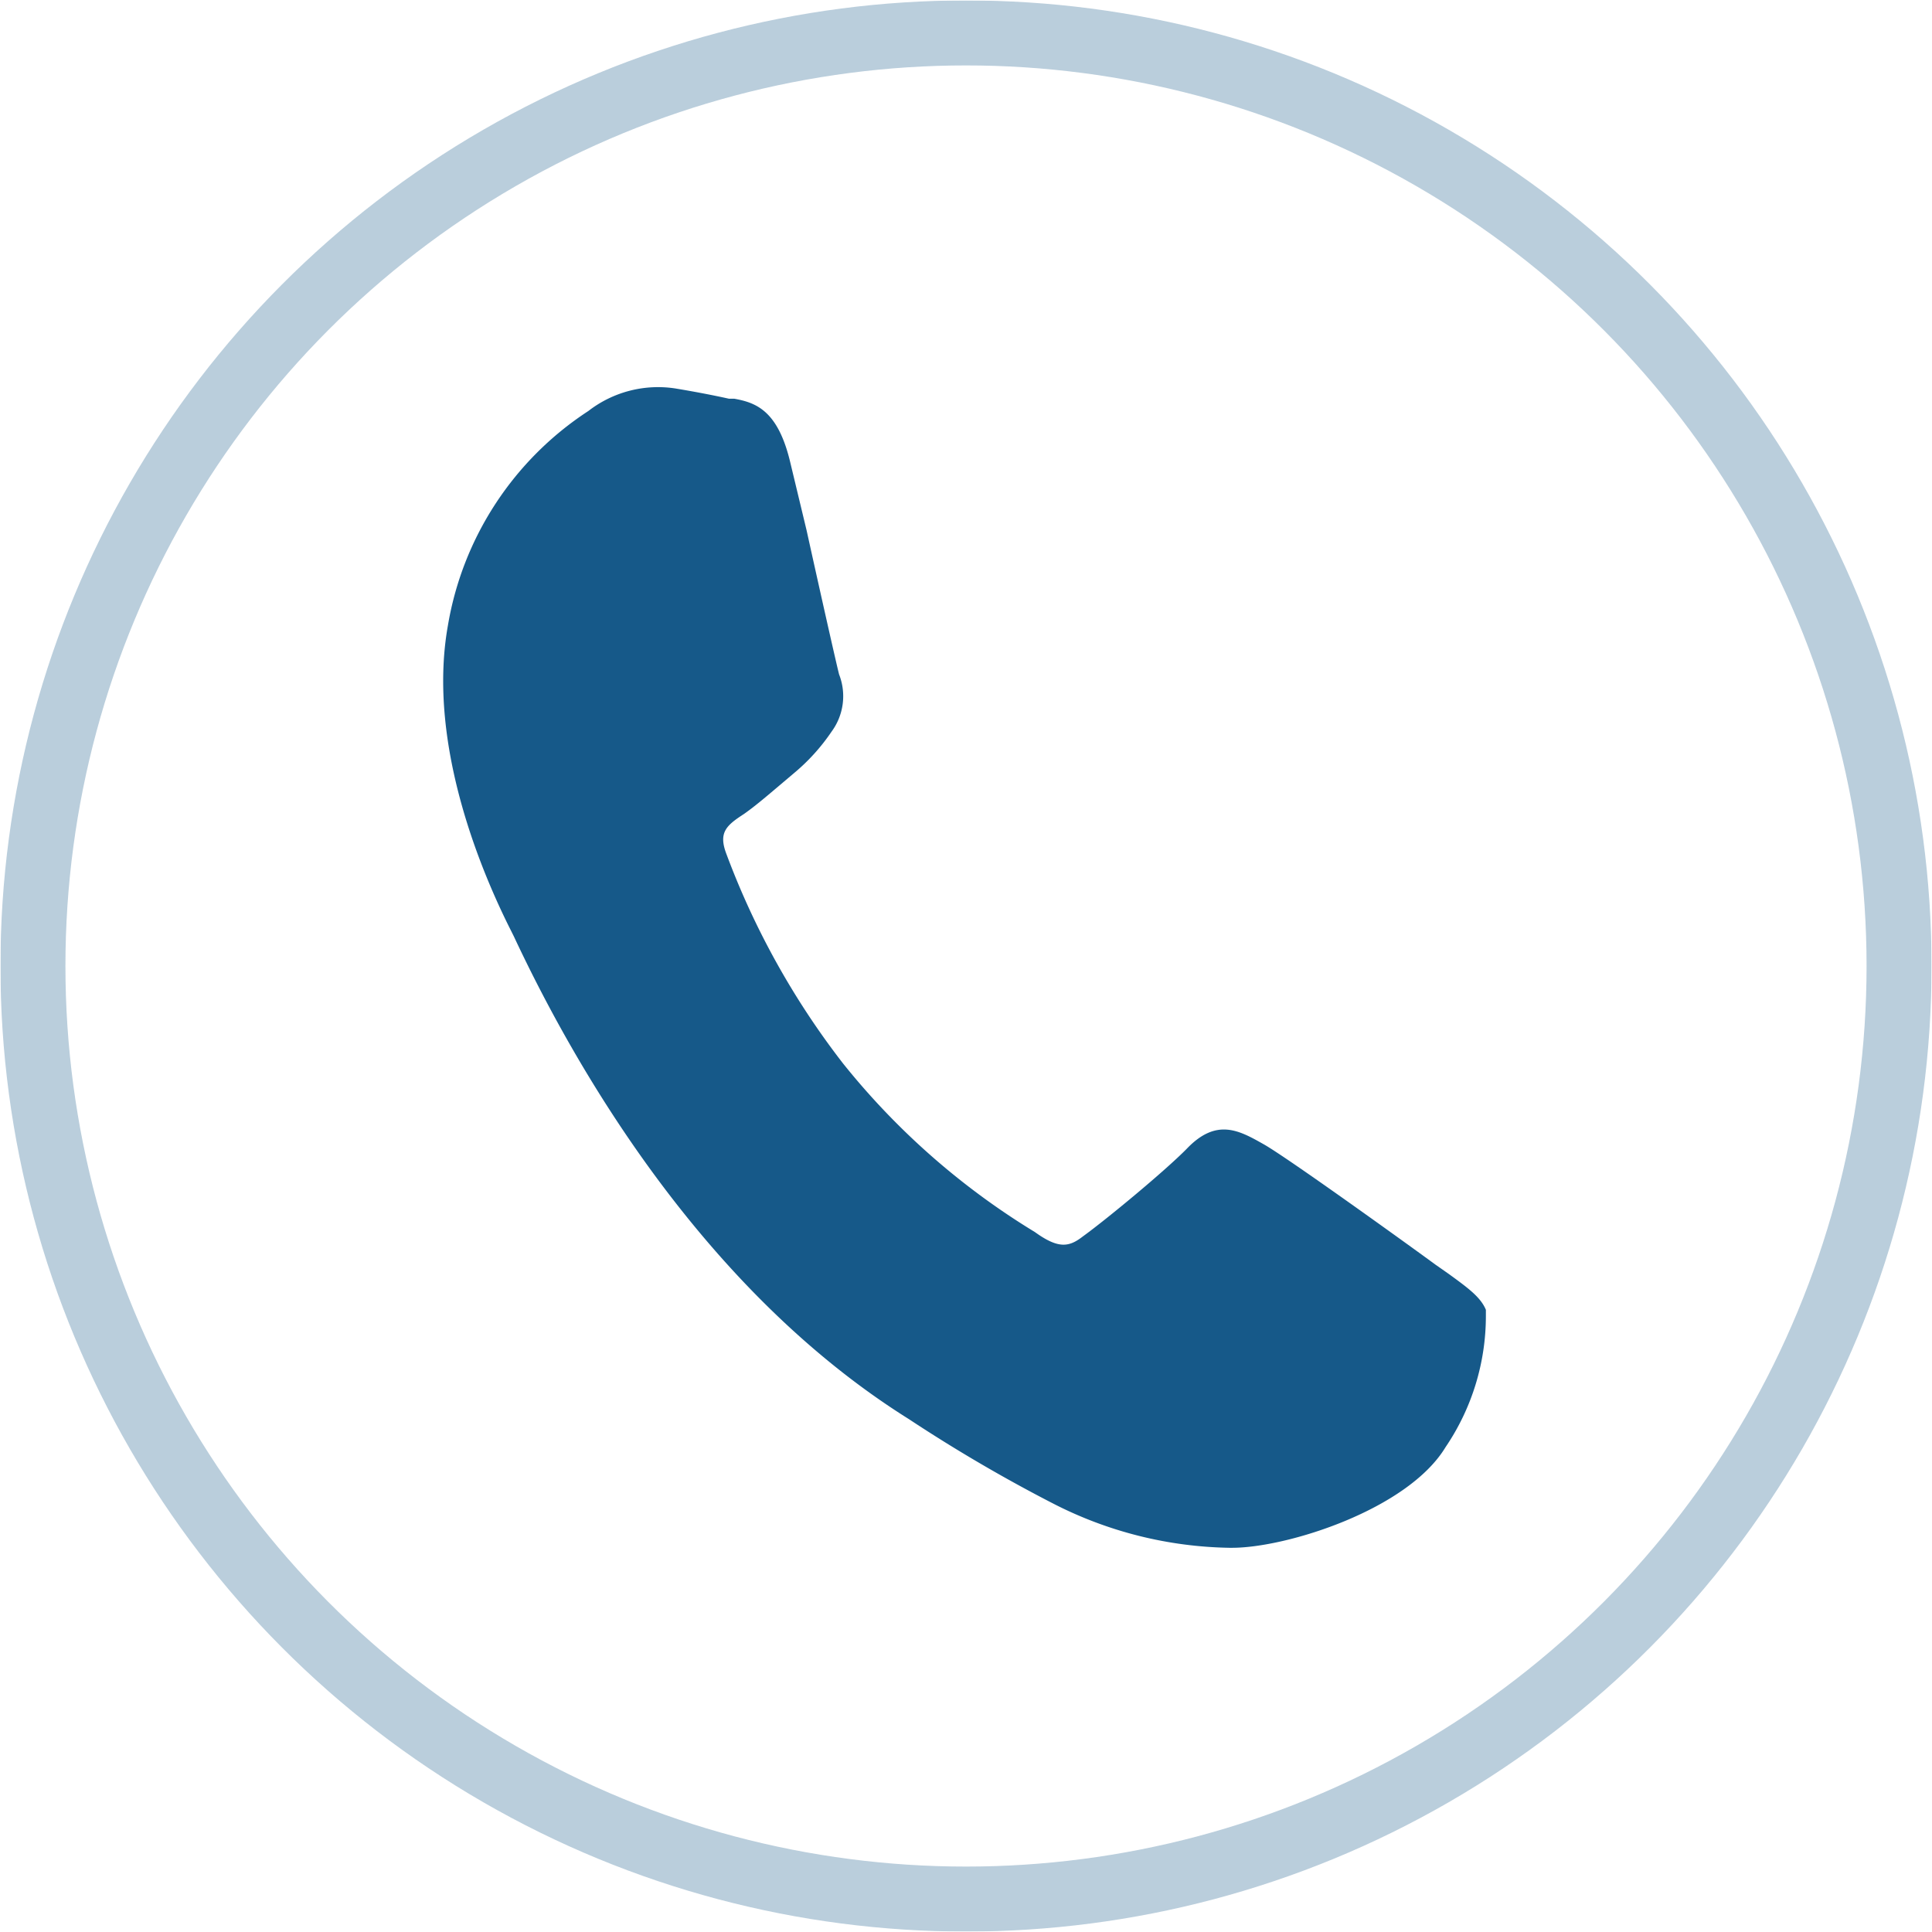 <svg xmlns="http://www.w3.org/2000/svg" xmlns:xlink="http://www.w3.org/1999/xlink" viewBox="0 0 44 44" preserveAspectRatio="xMinYMid"><defs><style>.cls-1{opacity:0.3;}.cls-2{fill:none;stroke:#165989;stroke-width:1.48px;}.cls-3{fill:#165989;}</style><symbol id="Ring_med_44x44px" data-name="Ring med 44x44px" viewBox="0 0 43.98 43.98"><g id="Gruppe_600" data-name="Gruppe 600" class="cls-1"><g id="Ellipse_5-7" data-name="Ellipse 5-7"><circle class="cls-2" cx="21.99" cy="21.99" r="21.25"/></g></g></symbol></defs><g id="Ebene_3" data-name="Ebene 3"><use width="43.98" height="43.98" transform="translate(0.01 0.01)" xlink:href="#Ring_med_44x44px"/><path class="cls-3" d="M33.84,29.83c-.12-.29-.41-.5-.85-.82l-.3-.21c-.53-.39-3.36-2.43-3.91-2.74s-1.07-.61-1.75.1c-.49.5-1.83,1.61-2.37,2-.31.24-.55.29-1.09-.1a16.74,16.74,0,0,1-4.37-3.84,18.09,18.09,0,0,1-2.66-4.78c-.18-.48,0-.64.4-.9.23-.16.49-.38.75-.6l.39-.33a4.54,4.54,0,0,0,.86-.95,1.36,1.36,0,0,0,.17-1.3c-.06-.23-.44-1.92-.74-3.28L18,10.54c-.28-1.19-.78-1.37-1.28-1.46l-.12,0c-.36-.08-.78-.16-1.2-.23a2.59,2.59,0,0,0-2,.51,7.27,7.27,0,0,0-3.2,4.89c-.49,2.75.83,5.74,1.43,6.93l.07.14c1.31,2.8,4.21,8,9,11A35.14,35.14,0,0,0,24,34.25a9.1,9.1,0,0,0,4,1h.06c1.25,0,4-.87,4.86-2.29a5.32,5.32,0,0,0,.92-3Z"/></g></svg>
